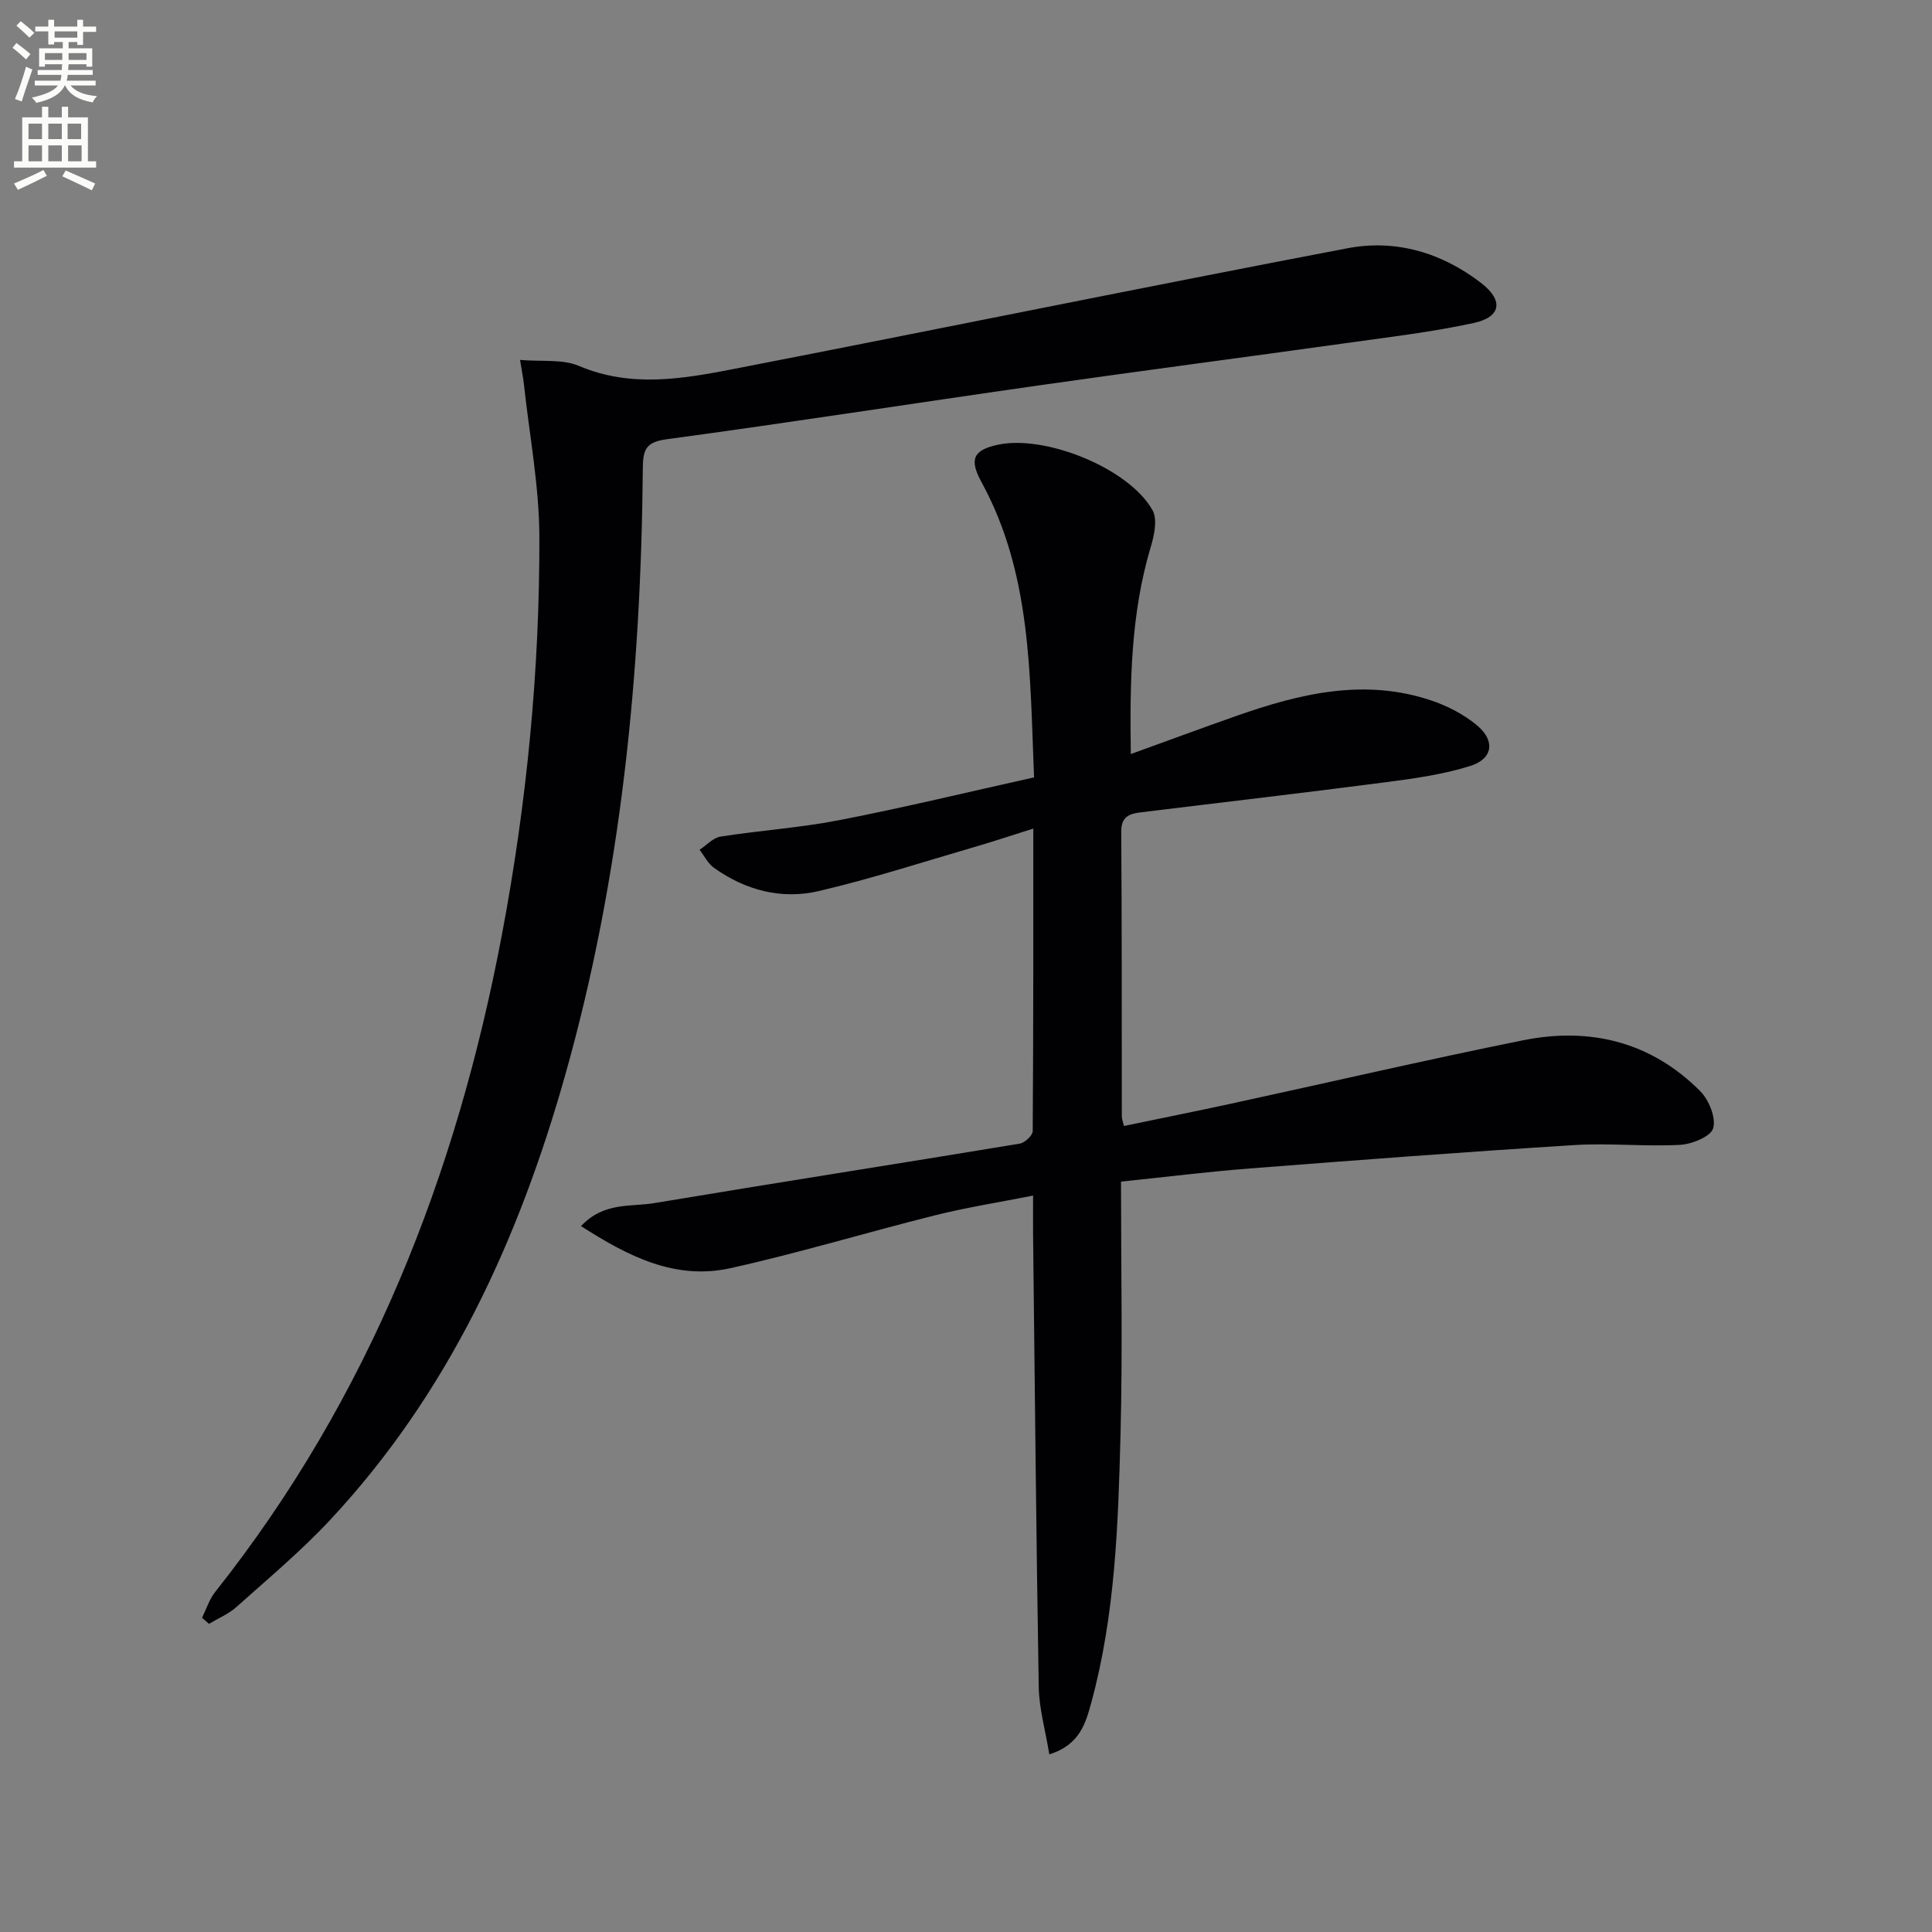 <svg enable-background="new 0 0 400 400" viewBox="0 0 400 400" xmlns="http://www.w3.org/2000/svg"><rect x="0" y="0" width="400" height="400" fill="#808080" stroke="none"/><path d="m2.6 9.9.8-1c.9.7 1.9 1.4 2.9 2.3l-.9 1.1c-1.1-1-2-1.8-2.8-2.4zm.5 10.6c.9-2.1 1.6-4.3 2.3-6.7.4.2.8.4 1.3.6-.7 2.1-1.5 4.3-2.2 6.6zm.3-15.2.9-.9c1 .8 2 1.6 2.8 2.4l-1 1c-.9-.9-1.8-1.7-2.7-2.5zm12.6-1.2h1.2v1.4h2.7v1.1h-2.7v2.7h-1.2v-.6h-1.8v1.3h4.9v3.8h-1.2v-.5h-3.7c0 .4-.1.9-.1 1.2h5.1v1h-5.2c0 .5-.1.9-.2 1.2h6v1h-5.2c1.1 1.3 2.9 2 5.5 2.2-.4.4-.7.8-.9 1.3-2.9-.5-4.8-1.6-5.7-3.5h-.1c-.8 1.7-2.7 2.9-5.9 3.6-.2-.4-.6-.8-.9-1.1 2.8-.6 4.6-1.4 5.4-2.5h-4.8v-1h5.3c.1-.3.2-.7.2-1.2h-4.9v-1h5c0-.4 0-.8.1-1.2h-3.6v.5h-1.2v-3.8h4.9v-1.3h-1.8v.5h-1.2v-2.7h-2.7v-1h2.7v-1.4h1.2v1.4h4.8zm-6.7 8.3h3.6c0-.4 0-.9 0-1.4h-3.6zm1.9-4.6h4.8v-1.3h-4.7v1.3zm6.7 3.2h-3.7v1.4h3.7z" fill="#fbfcfa"/><path d="m8.7 22.1h1.3v2.2h2.8v-2.2h1.3v2.2h4.1v9.1h1.7v1.3h-17v-1.3h1.7v-9.1h4.1zm.3 13.1.7 1.2c-1.8.9-3.8 1.9-6 2.9-.2-.4-.5-.8-.8-1.3 2.3-1 4.4-1.9 6.1-2.8zm-3.1-6.4h2.8v-3.2h-2.8zm0 4.6h2.8v-3.3h-2.8zm4.1-4.6h2.8v-3.2h-2.8zm0 4.6h2.8v-3.3h-2.8zm3.6 1.9c2.1.9 4.1 1.8 6.1 2.7l-.7 1.4c-2.2-1.1-4.2-2-6.1-2.9zm3.2-9.7h-2.8v3.2h2.8zm-2.7 7.8h2.8v-3.3h-2.8z" fill="#fbfcfa"/><g fill="#010104"><path d="m217.25 363.22c-.81-4.99-2.12-9.47-2.19-13.98-.53-31.13-.81-62.27-1.17-93.41-.03-2.47 0-4.95 0-8.3-7.09 1.41-13.76 2.45-20.27 4.08-14.16 3.54-28.15 7.79-42.38 10.95-11.45 2.54-21.18-2.45-30.95-8.71 4.76-5.05 10.31-3.94 15.17-4.76 25.2-4.21 50.45-8.14 75.66-12.31 1.05-.17 2.68-1.69 2.69-2.59.15-20.62.12-41.25.12-62.64-4.56 1.43-8.46 2.74-12.4 3.88-10.64 3.1-21.21 6.53-31.99 9.05-7.72 1.81-15.2-.14-21.72-4.81-1.25-.89-2-2.47-2.98-3.73 1.44-.94 2.78-2.48 4.33-2.73 8.2-1.29 16.54-1.83 24.67-3.42 13.32-2.59 26.52-5.79 40.25-8.84-.88-21.35-.5-42.18-10.91-61.19-2.55-4.67-1.67-6.59 3.41-7.68 9.87-2.12 27.19 4.9 32.03 13.56 1.05 1.89.36 5.17-.36 7.56-4.16 13.89-4.35 28.1-4.14 42.92 7.58-2.74 14.7-5.38 21.87-7.9 13.17-4.63 26.53-7.86 40.38-3.18 3.37 1.14 6.77 2.9 9.48 5.18 3.77 3.17 3.22 6.9-1.44 8.36-5.63 1.77-11.61 2.6-17.5 3.37-16.95 2.21-33.93 4.17-50.9 6.26-2.26.28-3.9.96-3.87 3.98.14 19.66.09 39.32.12 58.99 0 .48.21.96.45 1.94 7.44-1.55 14.87-3.03 22.27-4.64 20.1-4.36 40.14-9.02 60.31-13.09 13.86-2.8 26.52.28 36.71 10.51 1.81 1.82 3.31 5.49 2.7 7.68-.47 1.71-4.39 3.32-6.87 3.45-7.3.39-14.67-.41-21.96.05-22.39 1.4-44.76 3.1-67.13 4.84-8.74.68-17.44 1.77-26.65 2.72 0 17.8.35 35.11-.1 52.4-.48 18.59-1.1 37.24-6.02 55.36-1.17 4.24-2.34 8.84-8.72 10.82z"/><path d="m41.83 334.94c.89-1.79 1.5-3.8 2.71-5.33 31.84-40.14 49.97-86.25 59.39-136.16 5.13-27.19 7.81-54.65 7.74-82.29-.03-10.54-2.06-21.08-3.2-31.62-.14-1.27-.4-2.52-.8-5.02 4.54.39 8.78-.21 12.17 1.23 10.8 4.59 21.55 2.69 32.24.61 42.34-8.23 84.59-16.9 126.95-24.97 9.99-1.9 19.53.93 27.68 7.25 4.6 3.57 4.1 7-1.58 8.23-8.74 1.89-17.66 2.94-26.53 4.18-21.21 2.96-42.45 5.74-63.65 8.76-25.64 3.66-51.24 7.66-76.91 11.13-4.32.58-4.91 2.15-4.95 5.92-.36 42.53-4.47 84.62-16.06 125.69-9.64 34.15-24.16 65.88-48.7 92.16-6 6.43-12.81 12.12-19.38 18-1.63 1.46-3.77 2.34-5.68 3.49-.48-.43-.96-.84-1.44-1.26z"/></g></svg>
